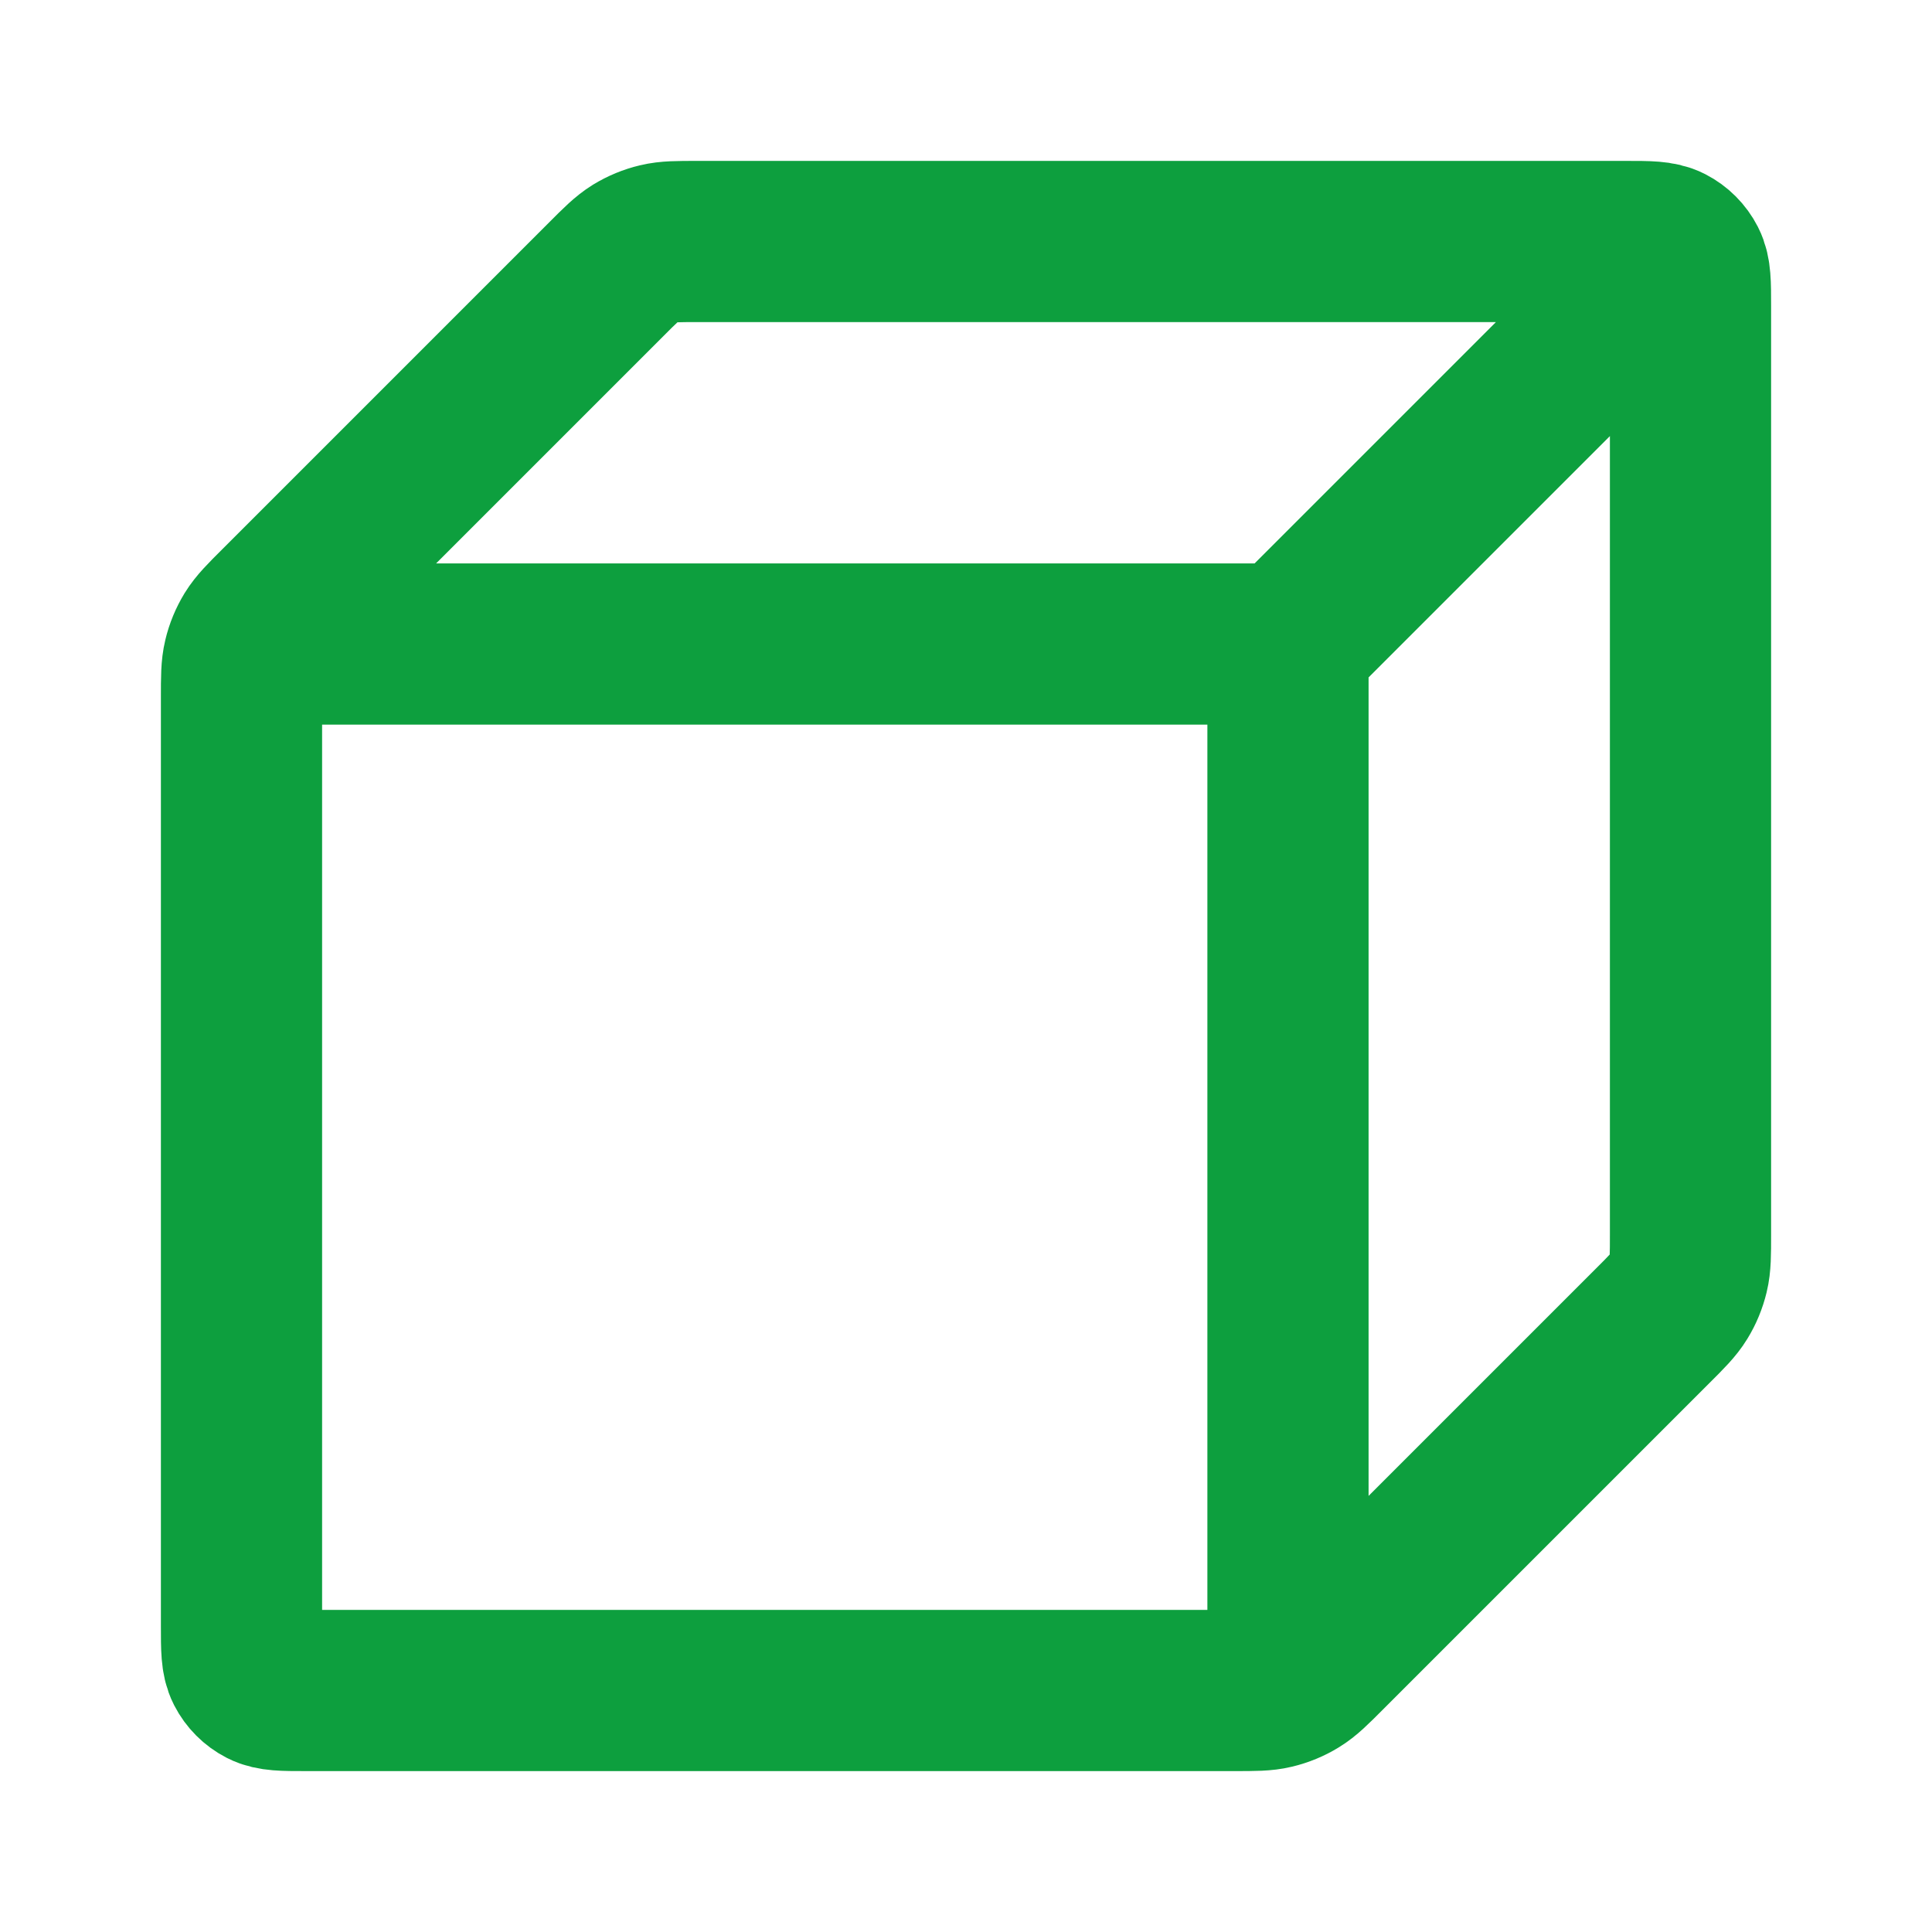 <svg width="32" height="32" viewBox="0 0 32 32" fill="none" xmlns="http://www.w3.org/2000/svg">
<path d="M4.667 10.667H21.333M21.333 10.667V27.333M21.333 10.667L27.333 4.667M28 20.45V5.067C28 4.693 28 4.507 27.927 4.364C27.863 4.239 27.761 4.137 27.636 4.073C27.493 4 27.307 4 26.933 4H11.55C11.224 4 11.061 4 10.908 4.037C10.772 4.069 10.642 4.123 10.522 4.196C10.388 4.279 10.272 4.394 10.042 4.625L4.625 10.042C4.394 10.272 4.279 10.388 4.196 10.522C4.123 10.642 4.069 10.772 4.037 10.908C4 11.061 4 11.224 4 11.55V26.933C4 27.307 4 27.493 4.073 27.636C4.137 27.761 4.239 27.863 4.364 27.927C4.507 28 4.693 28 5.067 28H20.45C20.776 28 20.939 28 21.092 27.963C21.228 27.93 21.358 27.877 21.478 27.803C21.612 27.721 21.728 27.606 21.958 27.375L27.375 21.958C27.606 21.728 27.721 21.612 27.803 21.478C27.877 21.358 27.93 21.228 27.963 21.092C28 20.939 28 20.776 28 20.45Z" stroke="#0D9F3E" stroke-width="2.67" stroke-linecap="round" stroke-linejoin="round"/>
</svg>
